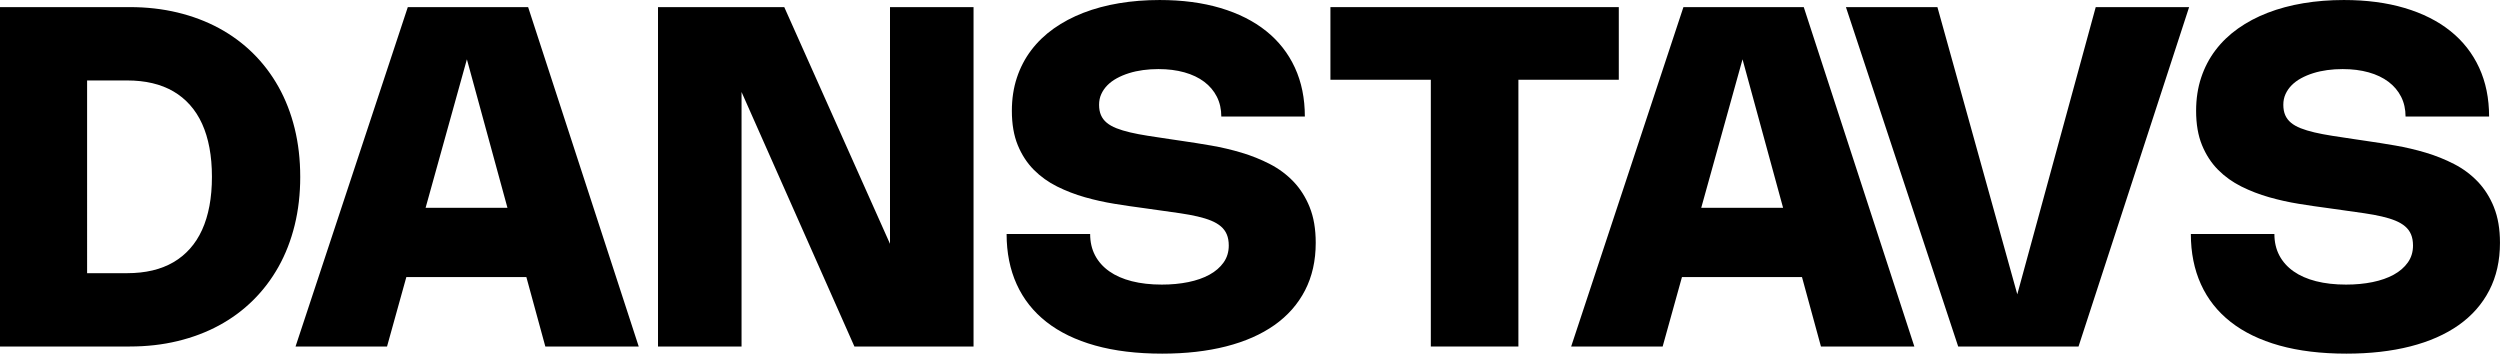 <?xml version="1.0" encoding="UTF-8"?>
<svg id="Layer_2" data-name="Layer 2" xmlns="http://www.w3.org/2000/svg" viewBox="0 0 2268.03 320.82">
  <g id="Layer_1-2" data-name="Layer 1">
    <g id="DANSTAVS">
      <g>
        <path d="M272.37,160.41c0-15.65-1.69-30.31-5.06-43.98-3.37-13.67-8.25-26.21-14.64-37.63-6.39-11.41-14.14-21.6-23.25-30.57-9.12-8.97-19.4-16.54-30.84-22.72-11.45-6.17-23.95-10.89-37.52-14.16-13.56-3.26-27.99-4.9-43.28-4.9H0v307.9h117.78c15.29,0,29.71-1.63,43.28-4.9,13.57-3.27,26.07-7.98,37.52-14.16,11.45-6.17,21.73-13.74,30.84-22.72,9.11-8.97,16.87-19.16,23.25-30.57,6.39-11.41,11.27-23.95,14.64-37.63,3.37-13.67,5.06-28.33,5.06-43.98ZM190.01,186.78c-1.51,8.04-3.73,15.29-6.67,21.75-2.94,6.46-6.6,12.15-10.98,17.06-4.38,4.92-9.4,9.03-15.07,12.33-5.67,3.3-12,5.78-19,7.43-7,1.65-14.63,2.48-22.88,2.48h-36.39V72.99h36.39c8.25,0,15.88.83,22.88,2.48,7,1.65,13.33,4.13,19,7.43,5.67,3.3,10.69,7.41,15.07,12.33,4.38,4.92,8.04,10.6,10.98,17.06,2.94,6.46,5.17,13.71,6.67,21.75,1.51,8.04,2.26,16.83,2.26,26.38s-.75,18.34-2.26,26.38Z"/>
        <path d="M369.96,6.46l-101.84,307.9h83l17.51-62.98h108.9l17.2,62.98h84.73L479.12,6.46h-109.16ZM386.11,188.51l37.46-134.7,36.79,134.7h-74.25Z"/>
        <polygon points="807.42 221.21 711.5 6.46 596.95 6.46 596.95 314.36 672.74 314.36 672.74 83.46 775.13 314.36 883.21 314.36 883.21 6.46 807.42 6.46 807.42 221.21"/>
        <polygon points="1468.59 72.35 1468.59 6.46 1206.98 6.46 1206.98 72.35 1298.06 72.35 1298.06 314.36 1377.51 314.36 1377.51 72.35 1468.59 72.35"/>
        <path d="M1527.22,6.46l-101.84,307.9h83l17.51-62.98h108.9l17.2,62.98h84.73L1636.39,6.46h-109.16ZM1543.38,188.51l37.46-134.7,36.79,134.7h-74.25Z"/>
        <path d="M2262.54,187.97c-3.66-9.04-8.56-16.78-14.7-23.2-6.14-6.42-13.28-11.73-21.42-15.93-8.15-4.2-16.72-7.64-25.73-10.33-9.01-2.69-18.18-4.84-27.5-6.46-9.33-1.61-18.27-3.03-26.81-4.25l-10.87-1.61c-7.25-1.08-13.85-2.08-19.81-3.01-5.96-.93-11.3-1.96-16.04-3.07-4.74-1.11-8.88-2.37-12.44-3.77-3.55-1.4-6.5-3.07-8.83-5.01-2.33-1.94-4.07-4.23-5.22-6.89-1.15-2.65-1.72-5.78-1.72-9.37s.66-6.75,1.99-9.69c1.33-2.94,3.18-5.62,5.54-8.02,2.37-2.4,5.22-4.52,8.56-6.35s7.01-3.37,11.03-4.63c4.02-1.26,8.27-2.19,12.76-2.8,4.48-.61,9.13-.91,13.94-.91,8.68,0,16.54.99,23.58,2.96,7.03,1.97,13.03,4.83,17.98,8.56,4.95,3.73,8.77,8.25,11.47,13.56,2.69,5.31,4.04,11.3,4.04,17.98h75.79c0-16.51-3.01-31.29-9.04-44.35-6.03-13.06-14.71-24.13-26.05-33.21s-25.16-16.04-41.45-20.89c-16.29-4.84-34.7-7.27-55.23-7.27-12.85,0-25.08.97-36.71,2.91-11.63,1.94-22.41,4.83-32.35,8.67-9.94,3.84-18.91,8.6-26.91,14.26-8,5.67-14.82,12.22-20.45,19.65-5.64,7.43-9.98,15.74-13.03,24.92-3.05,9.19-4.58,19.24-4.58,30.14,0,12.06,1.79,22.45,5.38,31.17,3.59,8.72,8.43,16.15,14.53,22.29,6.1,6.14,13.15,11.2,21.15,15.18,8,3.98,16.42,7.23,25.25,9.74,8.83,2.51,17.8,4.5,26.91,5.97,9.11,1.47,17.8,2.75,26.05,3.82l14.53,2.05c6.82.93,13.14,1.83,18.95,2.69,5.81.86,11.05,1.83,15.72,2.91,4.66,1.08,8.76,2.33,12.27,3.77,3.52,1.44,6.48,3.18,8.88,5.22s4.2,4.49,5.38,7.32c1.19,2.84,1.78,6.19,1.78,10.07,0,5.81-1.56,10.93-4.68,15.34-3.12,4.41-7.39,8.11-12.81,11.09-5.42,2.98-11.83,5.22-19.22,6.73-7.39,1.51-15.4,2.26-24.01,2.26-10.12,0-19.2-1.02-27.24-3.07-8.04-2.05-14.86-5.04-20.45-8.99-5.6-3.95-9.89-8.76-12.87-14.43-2.98-5.67-4.47-12.13-4.47-19.38h-75.79c0,16.94,3.05,32.14,9.15,45.59,6.1,13.46,15.11,24.85,27.02,34.18,11.91,9.33,26.64,16.45,44.19,21.37,17.55,4.91,37.8,7.37,60.77,7.37,21.46,0,40.78-2.19,57.97-6.57,17.19-4.38,31.81-10.82,43.87-19.32,12.06-8.51,21.32-19.02,27.78-31.54,6.46-12.52,9.69-26.9,9.69-43.12,0-12.49-1.83-23.25-5.49-32.3Z"/>
      </g>
      <path d="M1188.18,187.97c-3.66-9.04-8.56-16.78-14.7-23.2-6.14-6.42-13.28-11.73-21.42-15.93s-16.72-7.64-25.73-10.33c-9.01-2.69-18.18-4.84-27.5-6.46-9.33-1.61-18.27-3.03-26.81-4.25l-10.87-1.61c-7.25-1.08-13.85-2.08-19.81-3.01-5.96-.93-11.3-1.96-16.04-3.07-4.74-1.11-8.88-2.37-12.44-3.77-3.55-1.4-6.5-3.07-8.83-5.01-2.33-1.94-4.07-4.23-5.22-6.89-1.15-2.65-1.72-5.78-1.72-9.37s.66-6.75,1.99-9.69c1.33-2.94,3.18-5.62,5.54-8.02,2.37-2.4,5.22-4.52,8.56-6.35,3.34-1.83,7.01-3.37,11.03-4.63,4.02-1.26,8.27-2.19,12.76-2.8,4.48-.61,9.13-.91,13.94-.91,8.68,0,16.54.99,23.58,2.96,7.03,1.97,13.03,4.83,17.98,8.56,4.95,3.73,8.77,8.25,11.47,13.56,2.69,5.31,4.04,11.3,4.04,17.98h75.79c0-16.51-3.01-31.29-9.04-44.35-6.03-13.06-14.71-24.13-26.05-33.21s-25.16-16.04-41.45-20.89c-16.29-4.84-34.7-7.27-55.23-7.27-12.85,0-25.08.97-36.71,2.91-11.63,1.94-22.41,4.83-32.35,8.67-9.94,3.84-18.91,8.6-26.91,14.26-8,5.67-14.82,12.22-20.45,19.65-5.64,7.43-9.98,15.74-13.03,24.92-3.05,9.19-4.58,19.24-4.58,30.14,0,12.06,1.79,22.45,5.38,31.17,3.59,8.72,8.43,16.15,14.53,22.29,6.1,6.14,13.15,11.2,21.15,15.18,8,3.98,16.42,7.23,25.25,9.74,8.83,2.51,17.8,4.5,26.91,5.97,9.11,1.47,17.8,2.75,26.05,3.82l14.53,2.05c6.82.93,13.14,1.83,18.95,2.69,5.81.86,11.05,1.83,15.72,2.91,4.66,1.08,8.76,2.33,12.27,3.77,3.52,1.44,6.48,3.18,8.88,5.22s4.2,4.49,5.38,7.32c1.19,2.84,1.78,6.19,1.78,10.07,0,5.81-1.56,10.93-4.68,15.34-3.12,4.41-7.39,8.11-12.81,11.09-5.42,2.98-11.83,5.22-19.22,6.73-7.39,1.51-15.4,2.26-24.01,2.26-10.12,0-19.2-1.02-27.24-3.07-8.04-2.05-14.86-5.04-20.45-8.99-5.6-3.95-9.89-8.76-12.87-14.43-2.98-5.67-4.47-12.13-4.47-19.38h-75.79c0,16.94,3.05,32.14,9.15,45.59,6.1,13.46,15.11,24.85,27.02,34.18,11.91,9.33,26.64,16.45,44.19,21.37,17.55,4.91,37.8,7.37,60.77,7.37,21.46,0,40.78-2.19,57.97-6.57,17.19-4.38,31.81-10.82,43.87-19.32,12.06-8.51,21.32-19.02,27.78-31.54,6.46-12.52,9.69-26.9,9.69-43.12,0-12.49-1.83-23.25-5.49-32.3Z"/>
      <polygon points="1866.89 132.31 1830.11 267.01 1792.65 132.31 1775.17 69.44 1757.65 6.46 1674.65 6.46 1776.49 314.36 1885.66 314.36 1985.99 6.46 1901.27 6.46 1884.07 69.44 1866.89 132.31"/>
    </g>
  </g>
</svg>